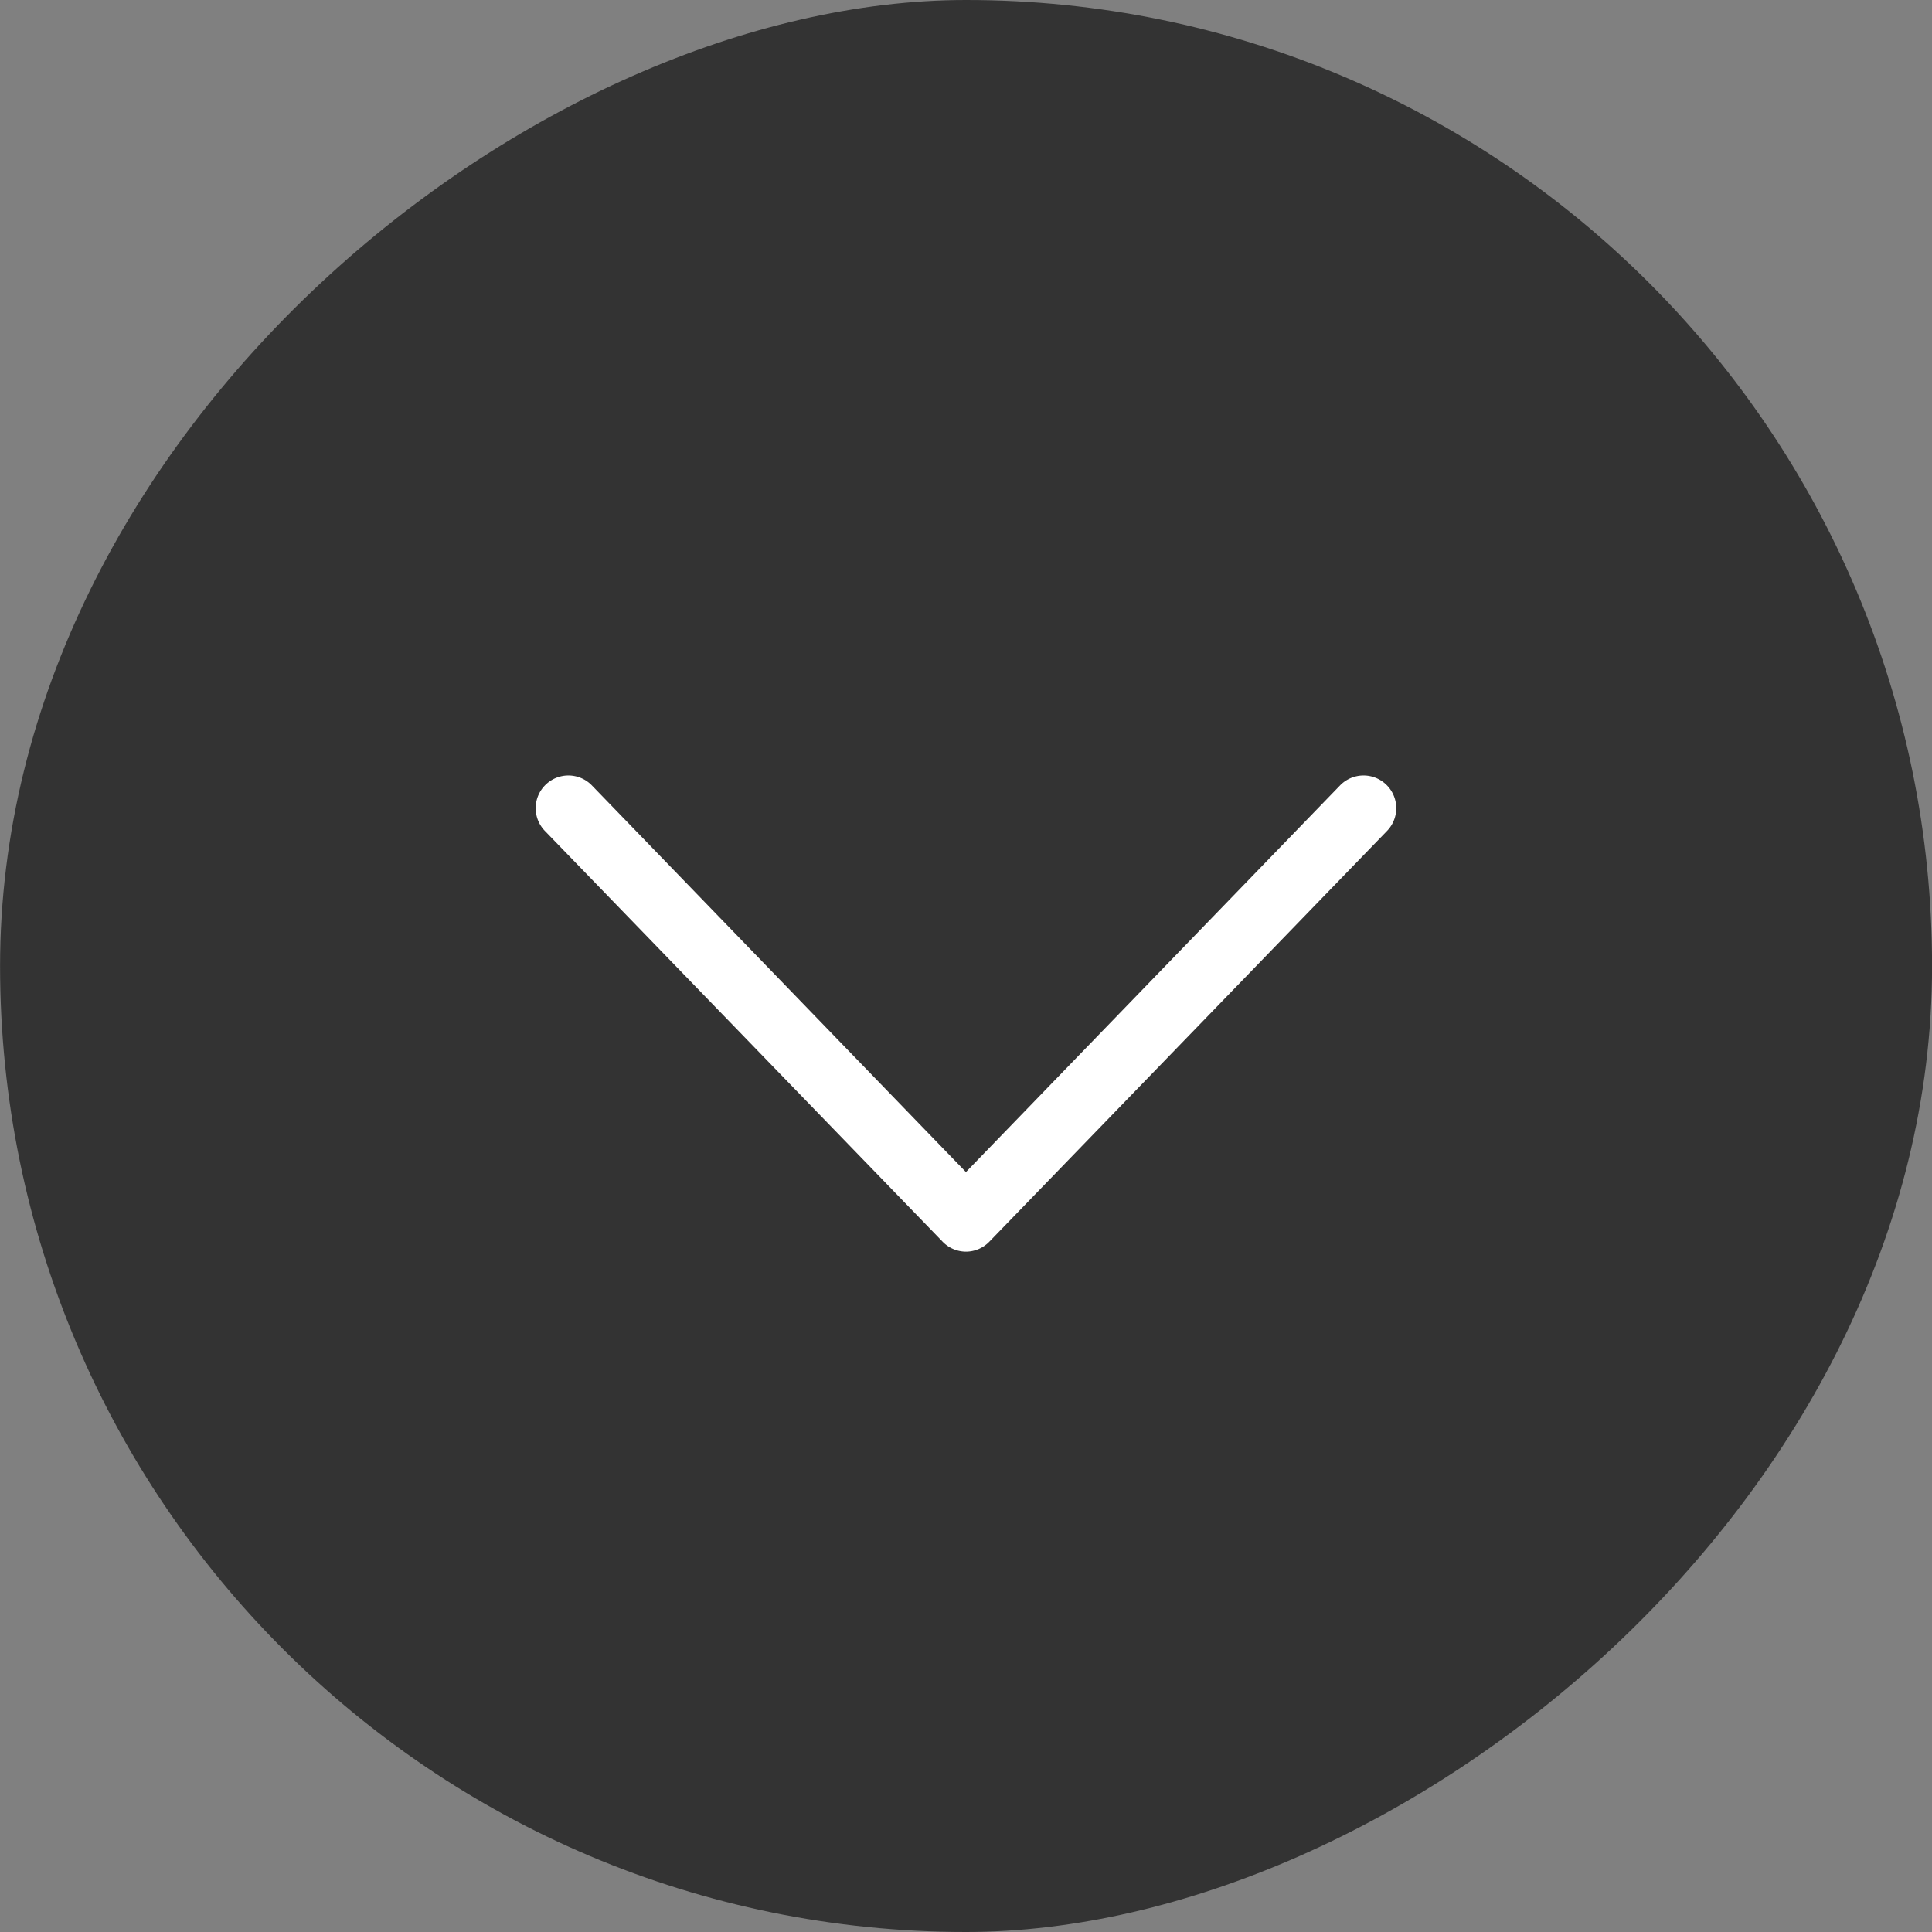 <svg xmlns="http://www.w3.org/2000/svg" width="29.638" height="29.638" viewBox="0 0 29.638 29.638">
  <rect x="0" y="0" width="29.638" height="29.638" fill="#808080" stroke="none"/>
  <g id="viewmore-btn" transform="translate(-810.142 -6955.149)">
    <rect id="長方形_159" data-name="長方形 159" width="29.638" height="29.638" rx="14.819" transform="translate(839.781 6955.149) rotate(90)" fill="#333"/>
    <path id="パス_2149" data-name="パス 2149" d="M824.961,6974.35a.5.5,0,0,1-.359-.153l-6.1-6.3a.5.5,0,0,1,.719-.7l5.739,5.932,5.74-5.932a.5.5,0,0,1,.719.7l-6.1,6.3A.5.5,0,0,1,824.961,6974.35Z" fill="#fff"/>
  </g>
</svg>
